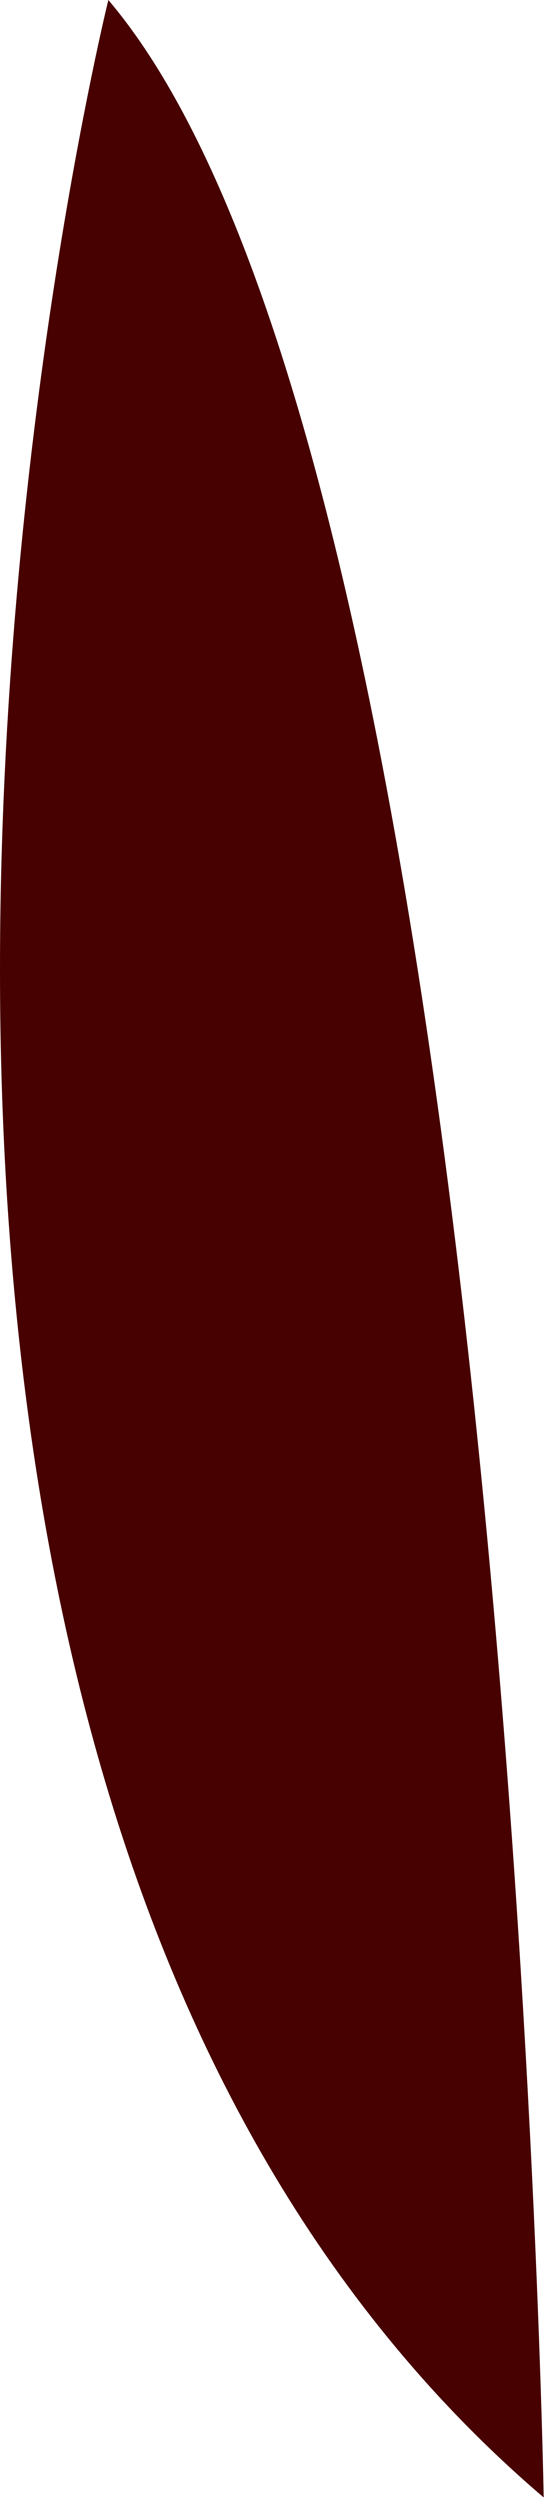 <?xml version="1.0" encoding="utf-8"?>
<svg xmlns="http://www.w3.org/2000/svg" fill="none" height="100%" overflow="visible" preserveAspectRatio="none" style="display: block;" viewBox="0 0 30 134" width="100%">
<path d="M29.179 133.869C29.179 133.869 27.293 25.251 5.815 0C5.815 0 -17.479 94.071 29.179 133.869Z" fill="#470101" id="Vector"/>
</svg>